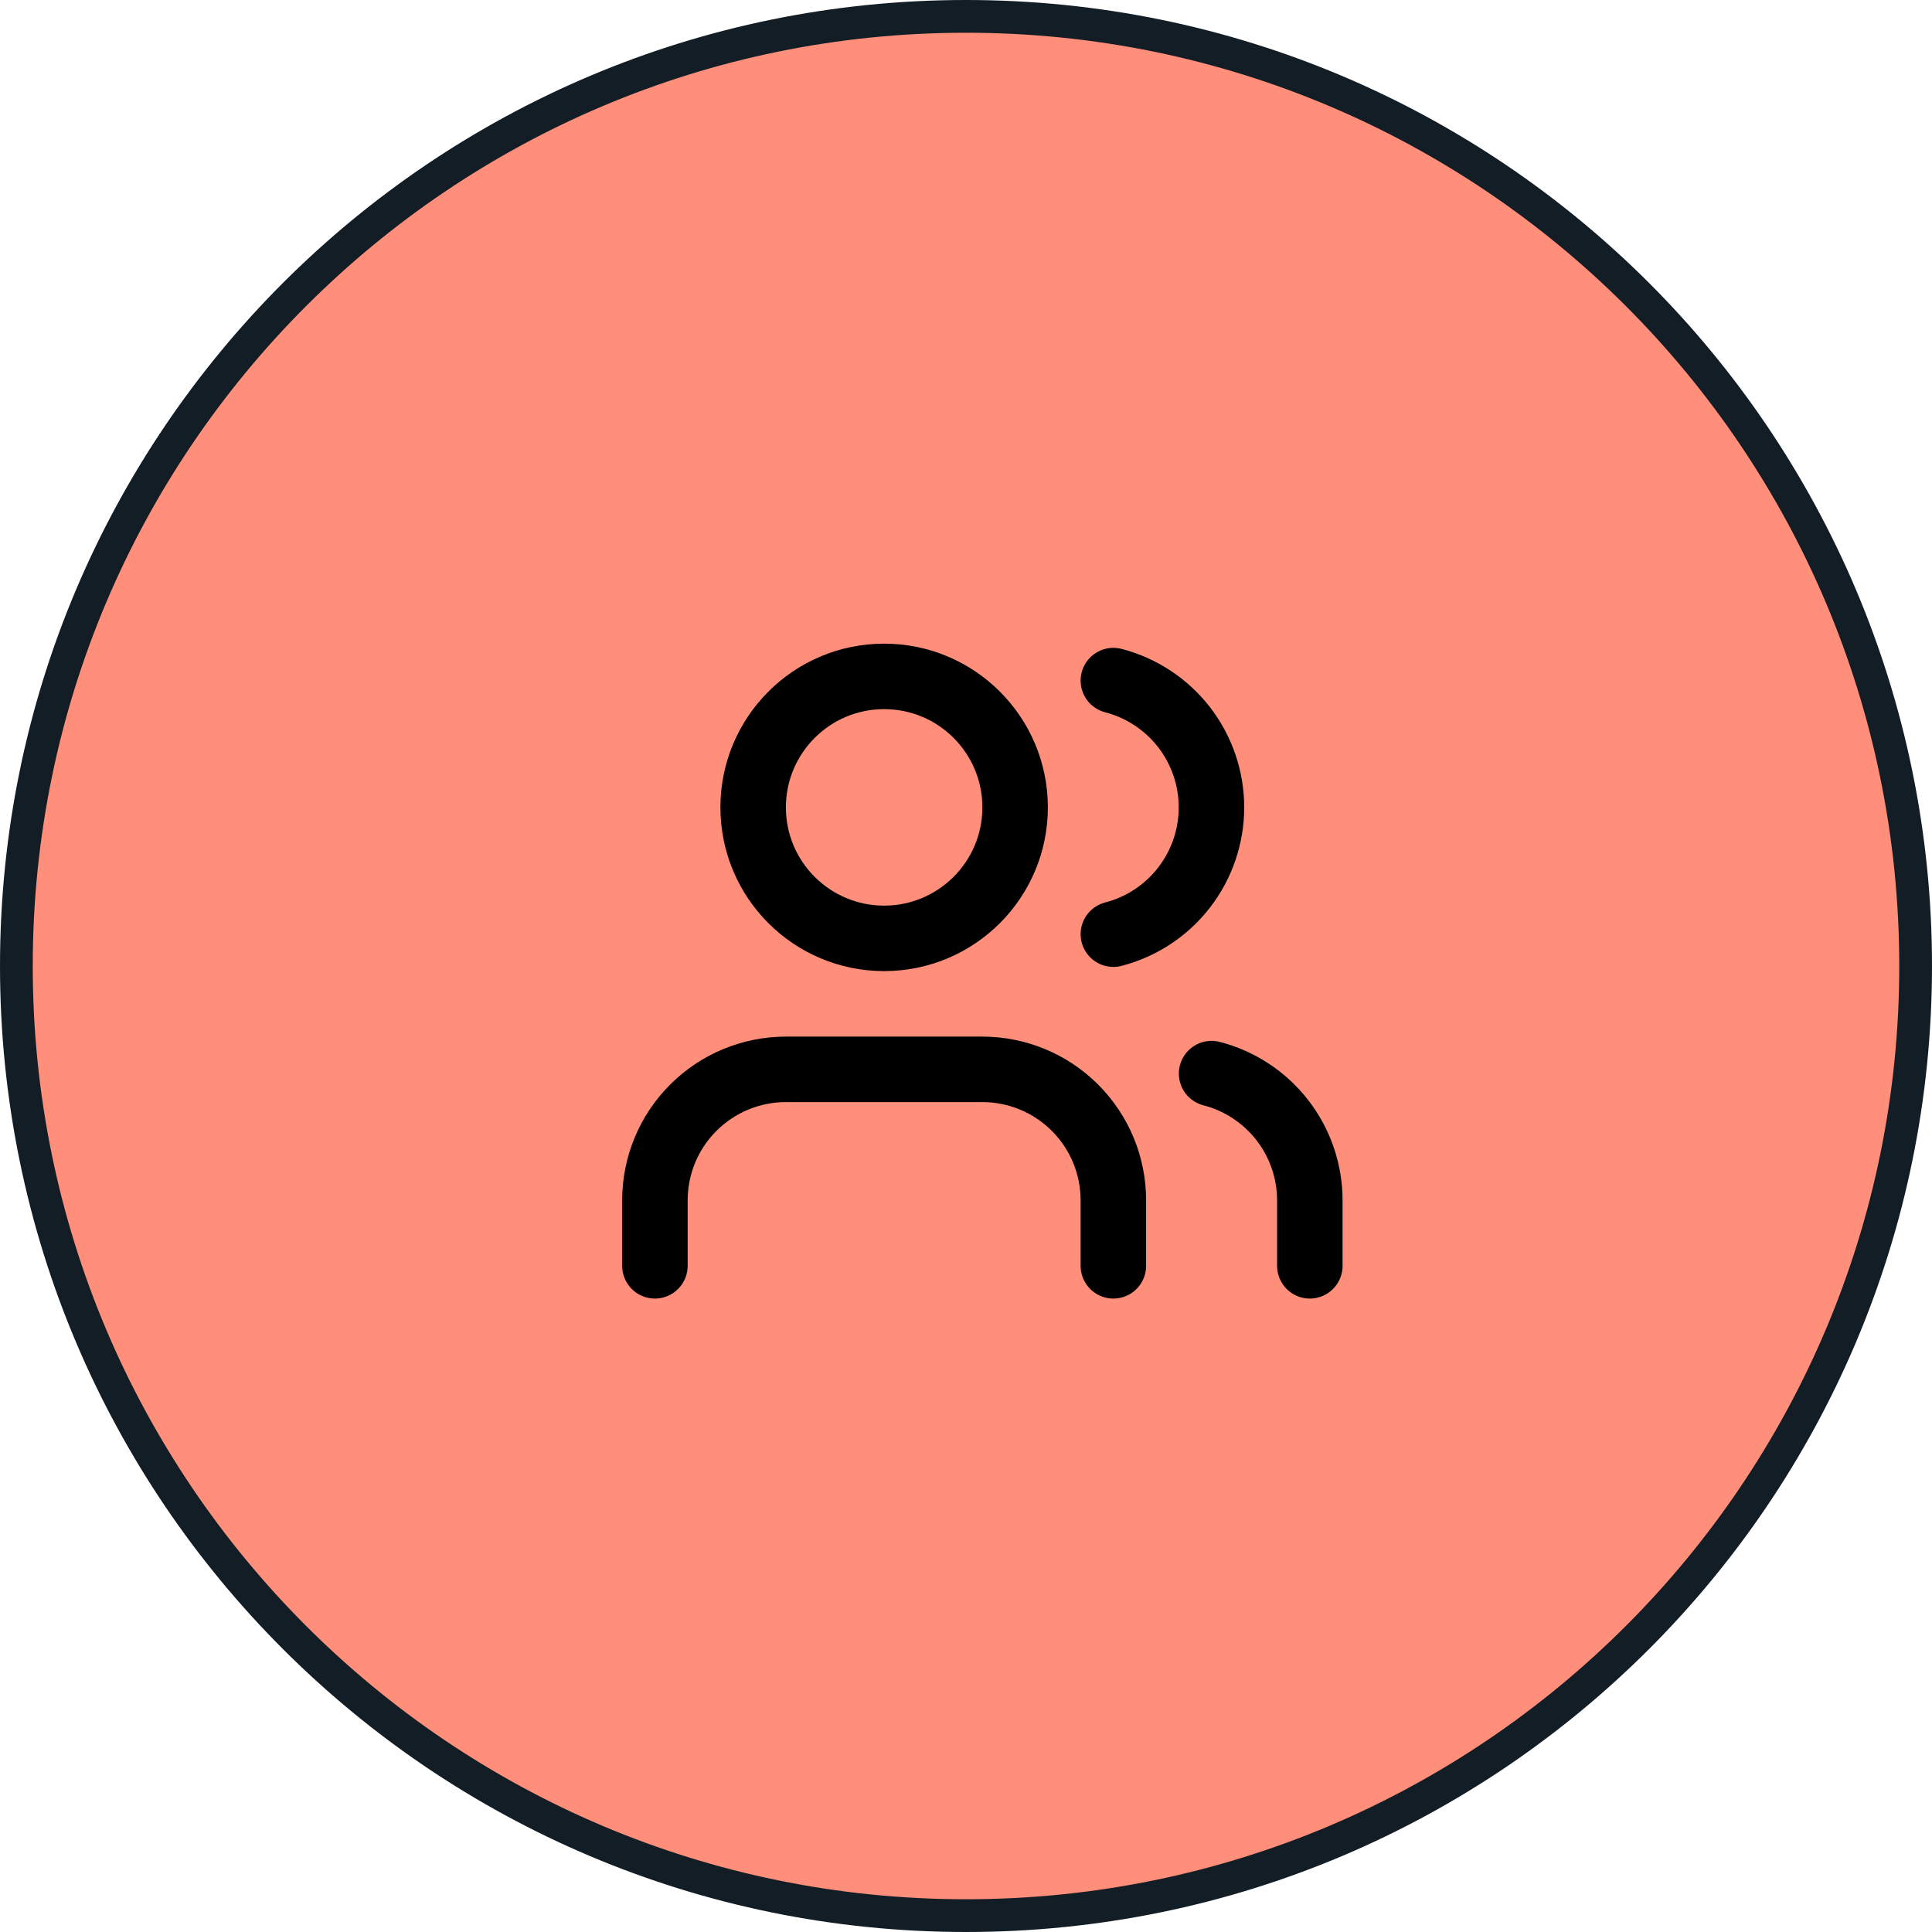 <?xml version="1.0" encoding="utf-8"?>
<svg xmlns="http://www.w3.org/2000/svg" fill="none" height="100%" overflow="visible" preserveAspectRatio="none" style="display: block;" viewBox="0 0 59 59" width="100%">
<g id="Frame 47221">
<path d="M29.5 0.5C45.516 0.5 58.5 13.484 58.5 29.5C58.5 45.516 45.516 58.5 29.5 58.5C13.484 58.5 0.5 45.516 0.5 29.5C0.5 13.484 13.484 0.5 29.5 0.5Z" fill="#FF8F7A"/>
<path d="M29.5 0.5C45.516 0.5 58.5 13.484 58.5 29.5C58.5 45.516 45.516 58.5 29.5 58.5C13.484 58.5 0.5 45.516 0.5 29.5C0.5 13.484 13.484 0.5 29.5 0.5Z" stroke="#121D25"/>
<g id="Frame">
<path d="M34 38.656V36.656C34 35.595 33.579 34.578 32.828 33.828C32.078 33.078 31.061 32.656 30 32.656H24C22.939 32.656 21.922 33.078 21.172 33.828C20.421 34.578 20 35.595 20 36.656V38.656" id="Vector" stroke="black" stroke-linecap="round" stroke-linejoin="round" stroke-width="2"/>
<path d="M34 20.784C34.858 21.007 35.617 21.508 36.16 22.208C36.702 22.909 36.996 23.77 36.996 24.656C36.996 25.542 36.702 26.403 36.16 27.104C35.617 27.805 34.858 28.306 34 28.528" id="Vector_2" stroke="black" stroke-linecap="round" stroke-linejoin="round" stroke-width="2"/>
<path d="M40 38.656V36.656C39.999 35.77 39.704 34.909 39.161 34.209C38.618 33.508 37.858 33.008 37 32.786" id="Vector_3" stroke="black" stroke-linecap="round" stroke-linejoin="round" stroke-width="2"/>
<path d="M27 28.656C29.209 28.656 31 26.865 31 24.656C31 22.447 29.209 20.656 27 20.656C24.791 20.656 23 22.447 23 24.656C23 26.865 24.791 28.656 27 28.656Z" id="Vector_4" stroke="black" stroke-linecap="round" stroke-linejoin="round" stroke-width="2"/>
</g>
</g>
</svg>